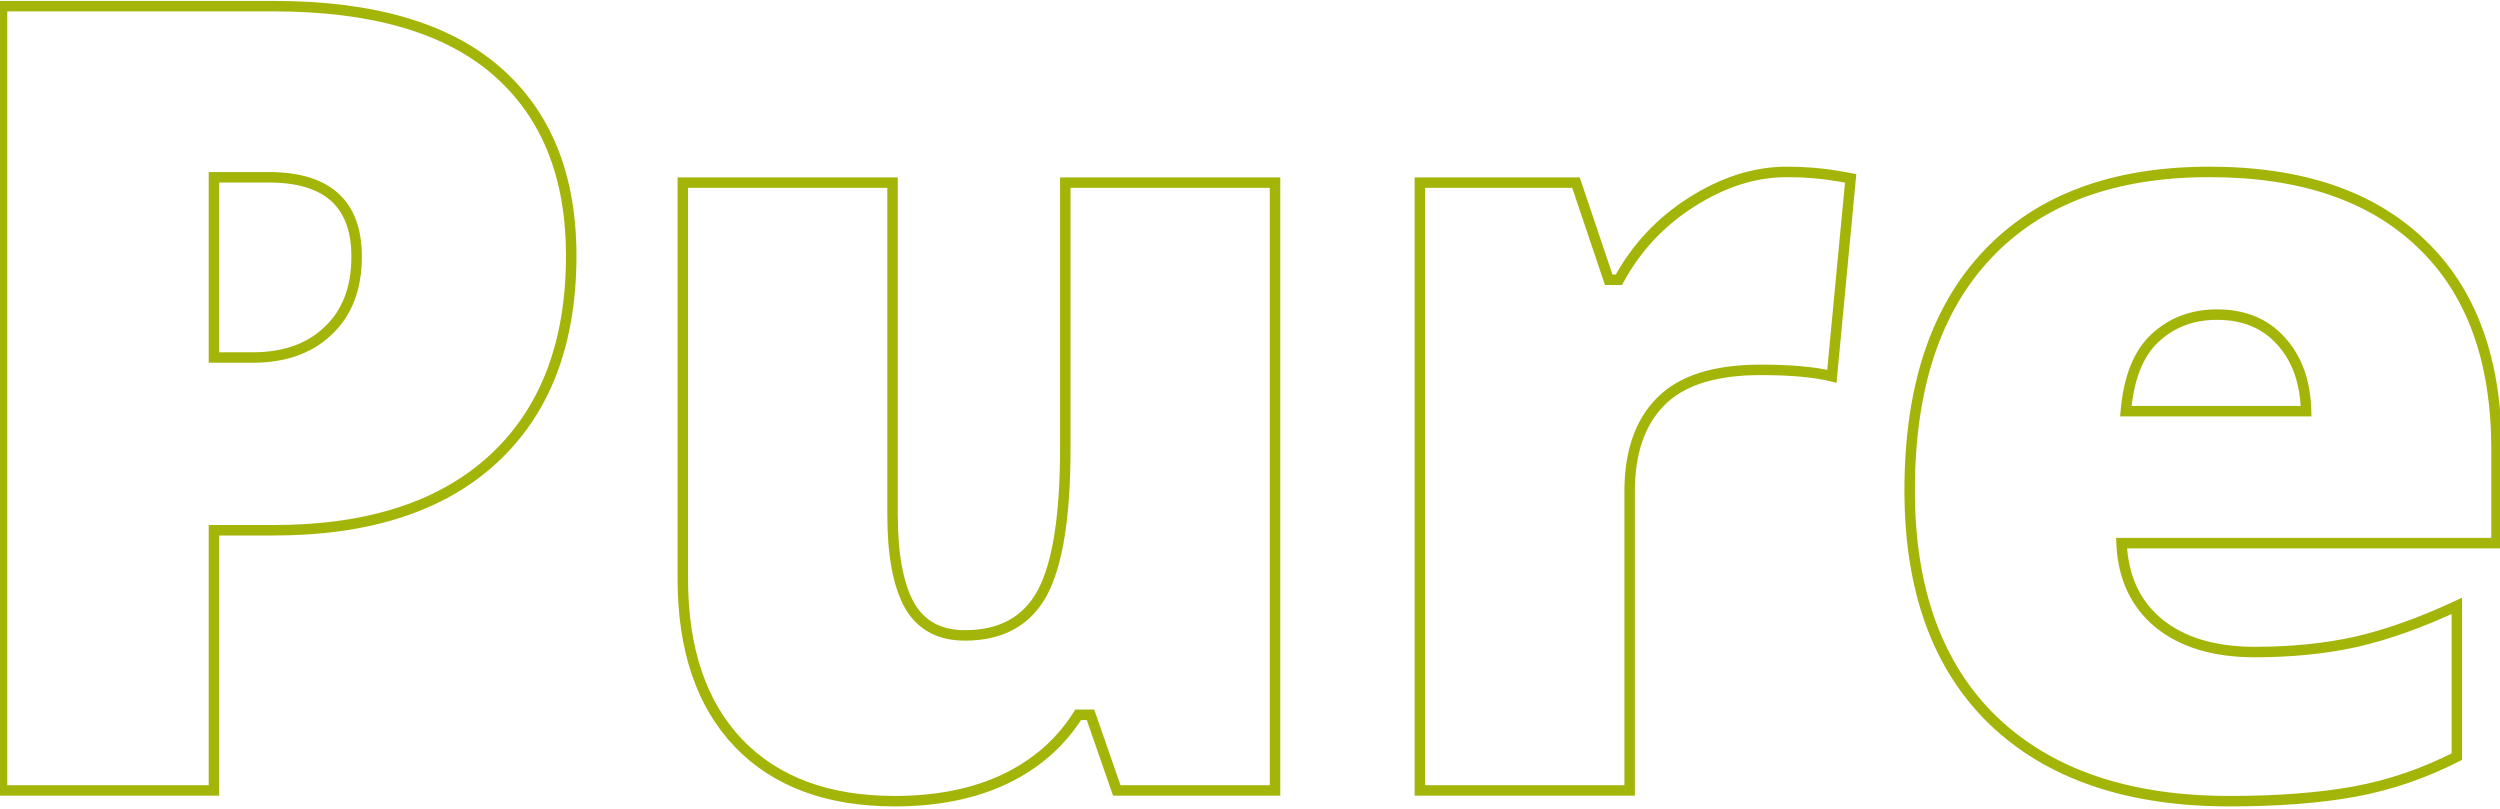 <svg width="272" height="88" viewBox="0 0 272 88" fill="none" xmlns="http://www.w3.org/2000/svg">
<path d="M53.685 49.93L54.072 50.349L54.072 50.349L53.685 49.93ZM23.276 57.693V57.123H22.706V57.693H23.276ZM23.276 86V86.57H23.846V86H23.276ZM0.222 86H-0.348V86.57H0.222V86ZM0.222 0.669V0.099H-0.348V0.669H0.222ZM23.276 38.899H22.706V39.469H23.276V38.899ZM35.708 35.98L35.317 35.566L35.313 35.569L35.708 35.98ZM23.276 19.288V18.718H22.706V19.288H23.276ZM61.578 27.809C61.578 37.224 58.796 44.43 53.298 49.511L54.072 50.349C59.858 45.002 62.718 37.46 62.718 27.809H61.578ZM53.298 49.511C47.833 54.559 40.014 57.123 29.755 57.123V58.263C40.197 58.263 48.331 55.651 54.072 50.349L53.298 49.511ZM29.755 57.123H23.276V58.263H29.755V57.123ZM22.706 57.693V86H23.846V57.693H22.706ZM23.276 85.43H0.222V86.57H23.276V85.43ZM0.792 86V0.669H-0.348V86H0.792ZM0.222 1.239H29.755V0.099H0.222V1.239ZM29.755 1.239C40.462 1.239 48.397 3.58 53.661 8.161L54.409 7.301C48.856 2.467 40.604 0.099 29.755 0.099V1.239ZM53.661 8.161C58.919 12.739 61.578 19.259 61.578 27.809H62.718C62.718 19.005 59.968 12.14 54.409 7.301L53.661 8.161ZM23.276 39.469H27.479V38.329H23.276V39.469ZM27.479 39.469C31.053 39.469 33.95 38.462 36.103 36.391L35.313 35.569C33.419 37.39 30.831 38.329 27.479 38.329V39.469ZM36.099 36.395C38.299 34.32 39.372 31.472 39.372 27.926H38.231C38.231 31.228 37.242 33.75 35.317 35.566L36.099 36.395ZM39.372 27.926C39.372 24.943 38.543 22.605 36.791 21.024C35.05 19.453 32.495 18.718 29.23 18.718V19.858C32.346 19.858 34.577 20.562 36.027 21.871C37.465 23.169 38.231 25.151 38.231 27.926H39.372ZM29.23 18.718H23.276V19.858H29.23V18.718ZM22.706 19.288V38.899H23.846V19.288H22.706ZM121.506 86L120.967 86.187L121.101 86.57H121.506V86ZM118.646 77.77L119.185 77.583L119.052 77.2H118.646V77.77ZM117.304 77.77V77.2H116.989L116.821 77.467L117.304 77.77ZM109.308 84.774L109.551 85.29L109.553 85.289L109.308 84.774ZM80.358 80.864L79.946 81.257L79.947 81.259L80.358 80.864ZM74.288 19.872V19.301H73.718V19.872H74.288ZM97.109 19.872H97.679V19.301H97.109V19.872ZM98.918 65.805L98.418 66.078L98.421 66.085L98.918 65.805ZM113.393 64.521L113.894 64.794L113.895 64.791L113.393 64.521ZM115.903 19.872V19.301H115.333V19.872H115.903ZM138.724 19.872H139.294V19.301H138.724V19.872ZM138.724 86V86.57H139.294V86H138.724ZM122.045 85.813L119.185 77.583L118.108 77.958L120.967 86.187L122.045 85.813ZM118.646 77.2H117.304V78.341H118.646V77.2ZM116.821 77.467C114.975 80.405 112.395 82.669 109.062 84.26L109.553 85.289C113.069 83.611 115.819 81.206 117.786 78.074L116.821 77.467ZM109.065 84.259C105.771 85.811 101.869 86.597 97.343 86.597V87.737C101.999 87.737 106.074 86.928 109.551 85.29L109.065 84.259ZM97.343 86.597C90.18 86.597 84.683 84.533 80.769 80.468L79.947 81.259C84.127 85.6 89.952 87.737 97.343 87.737V86.597ZM80.771 80.47C76.854 76.365 74.858 70.551 74.858 62.946H73.718C73.718 70.749 75.769 76.88 79.946 81.257L80.771 80.47ZM74.858 62.946V19.872H73.718V62.946H74.858ZM74.288 20.442H97.109V19.301H74.288V20.442ZM96.539 19.872V56H97.679V19.872H96.539ZM96.539 56C96.539 60.355 97.144 63.736 98.418 66.078L99.419 65.533C98.28 63.439 97.679 60.283 97.679 56H96.539ZM98.421 66.085C99.779 68.503 102.006 69.702 104.988 69.702V68.562C102.368 68.562 100.548 67.543 99.416 65.526L98.421 66.085ZM104.988 69.702C109.096 69.702 112.107 68.077 113.894 64.794L112.892 64.249C111.333 67.113 108.741 68.562 104.988 68.562V69.702ZM113.895 64.791C115.64 61.545 116.473 56.188 116.473 48.821H115.333C115.333 56.162 114.493 61.272 112.891 64.251L113.895 64.791ZM116.473 48.821V19.872H115.333V48.821H116.473ZM115.903 20.442H138.724V19.301H115.903V20.442ZM138.154 19.872V86H139.294V19.872H138.154ZM138.724 85.43H121.506V86.57H138.724V85.43ZM200.066 19.171L200.168 18.61L200.164 18.609L200.066 19.171ZM201.35 19.405L201.918 19.458L201.967 18.937L201.452 18.844L201.35 19.405ZM199.308 40.942L199.169 41.495L199.813 41.656L199.875 40.995L199.308 40.942ZM180.689 43.685L181.092 44.088L181.096 44.084L180.689 43.685ZM177.304 86V86.57H177.874V86H177.304ZM154.483 86H153.913V86.57H154.483V86ZM154.483 19.872V19.301H153.913V19.872H154.483ZM171.467 19.872L172.007 19.689L171.877 19.301H171.467V19.872ZM175.027 30.436L174.487 30.618L174.618 31.006H175.027V30.436ZM176.136 30.436V31.006H176.475L176.637 30.708L176.136 30.436ZM184.074 21.973L184.379 22.455L184.38 22.454L184.074 21.973ZM194.405 19.274C196.36 19.274 198.214 19.428 199.969 19.733L200.164 18.609C198.339 18.292 196.419 18.134 194.405 18.134V19.274ZM199.964 19.732L201.249 19.965L201.452 18.844L200.168 18.61L199.964 19.732ZM200.783 19.351L198.74 40.888L199.875 40.995L201.918 19.458L200.783 19.351ZM199.446 40.389C197.512 39.905 194.871 39.671 191.545 39.671V40.811C194.834 40.811 197.368 41.044 199.169 41.495L199.446 40.389ZM191.545 39.671C186.493 39.671 182.693 40.833 180.282 43.285L181.096 44.084C183.199 41.945 186.636 40.811 191.545 40.811V39.671ZM180.286 43.282C177.89 45.678 176.734 49.112 176.734 53.49H177.874C177.874 49.308 178.975 46.205 181.092 44.088L180.286 43.282ZM176.734 53.49V86H177.874V53.49H176.734ZM177.304 85.43H154.483V86.57H177.304V85.43ZM155.053 86V19.872H153.913V86H155.053ZM154.483 20.442H171.467V19.301H154.483V20.442ZM170.927 20.054L174.487 30.618L175.568 30.254L172.007 19.689L170.927 20.054ZM175.027 31.006H176.136V29.866H175.027V31.006ZM176.637 30.708C178.497 27.292 181.075 24.543 184.379 22.455L183.77 21.491C180.303 23.683 177.589 26.575 175.636 30.163L176.637 30.708ZM184.38 22.454C187.729 20.323 191.068 19.274 194.405 19.274V18.134C190.816 18.134 187.268 19.265 183.768 21.492L184.38 22.454ZM216.876 78.412L216.479 78.822L216.482 78.825L216.876 78.412ZM216.234 27.692L216.648 28.085L216.649 28.083L216.234 27.692ZM263.452 26.525L263.056 26.936L263.059 26.939L263.452 26.525ZM271.623 59.093V59.663H272.193V59.093H271.623ZM230.825 59.093V58.523H230.231L230.256 59.117L230.825 59.093ZM234.852 67.79L234.488 68.228L234.491 68.231L234.852 67.79ZM256.331 69.833L256.454 70.389L256.459 70.388L256.331 69.833ZM267.304 65.922H267.874V65.028L267.063 65.405L267.304 65.922ZM267.304 82.323L267.563 82.831L267.874 82.672V82.323H267.304ZM234.444 36.798L234.833 37.214L234.834 37.214L234.444 36.798ZM231.292 44.735L230.724 44.687L230.671 45.306H231.292V44.735ZM250.903 44.735V45.306H251.487L251.473 44.721L250.903 44.735ZM248.16 37.089L247.736 37.47L247.74 37.475L248.16 37.089ZM242.557 86.597C231.646 86.597 223.243 83.708 217.27 78L216.482 78.825C222.726 84.79 231.444 87.737 242.557 87.737V86.597ZM217.272 78.003C211.342 72.263 208.341 64.082 208.341 53.373H207.201C207.201 64.299 210.269 72.811 216.479 78.822L217.272 78.003ZM208.341 53.373C208.341 42.298 211.138 33.899 216.648 28.085L215.82 27.3C210.046 33.393 207.201 42.114 207.201 53.373H208.341ZM216.649 28.083C222.156 22.235 230.042 19.274 240.397 19.274V18.134C229.818 18.134 221.596 21.166 215.819 27.302L216.649 28.083ZM240.397 19.274C250.26 19.274 257.785 21.854 263.056 26.936L263.847 26.115C258.302 20.768 250.456 18.134 240.397 18.134V19.274ZM263.059 26.939C268.362 31.976 271.053 39.278 271.053 48.938H272.193C272.193 39.064 269.437 31.424 263.844 26.112L263.059 26.939ZM271.053 48.938V59.093H272.193V48.938H271.053ZM271.623 58.523H230.825V59.663H271.623V58.523ZM230.256 59.117C230.417 62.953 231.819 66.011 234.488 68.228L235.217 67.351C232.828 65.367 231.545 62.627 231.395 59.069L230.256 59.117ZM234.491 68.231C237.19 70.439 240.815 71.512 245.3 71.512V70.371C240.992 70.371 237.651 69.343 235.213 67.349L234.491 68.231ZM245.3 71.512C249.342 71.512 253.061 71.139 256.454 70.389L256.208 69.276C252.908 70.005 249.273 70.371 245.3 70.371V71.512ZM256.459 70.388C259.891 69.599 263.587 68.281 267.544 66.439L267.063 65.405C263.161 67.221 259.542 68.51 256.203 69.277L256.459 70.388ZM266.734 65.922V82.323H267.874V65.922H266.734ZM267.045 81.815C263.512 83.62 259.868 84.866 256.111 85.556L256.317 86.677C260.187 85.967 263.936 84.684 267.563 82.831L267.045 81.815ZM256.111 85.556C252.342 86.248 247.826 86.597 242.557 86.597V87.737C247.872 87.737 252.46 87.386 256.317 86.677L256.111 85.556ZM241.214 33.659C238.396 33.659 235.997 34.563 234.054 36.381L234.834 37.214C236.549 35.608 238.663 34.8 241.214 34.8V33.659ZM234.055 36.381C232.122 38.188 231.042 40.994 230.724 44.687L231.86 44.784C232.165 41.24 233.186 38.754 234.833 37.214L234.055 36.381ZM231.292 45.306H250.903V44.165H231.292V45.306ZM251.473 44.721C251.393 41.426 250.445 38.734 248.58 36.704L247.74 37.475C249.377 39.258 250.258 41.663 250.333 44.749L251.473 44.721ZM248.584 36.709C246.748 34.664 244.27 33.659 241.214 33.659V34.8C243.996 34.8 246.147 35.702 247.736 37.47L248.584 36.709Z" fill="#A4B509"/>
</svg>
